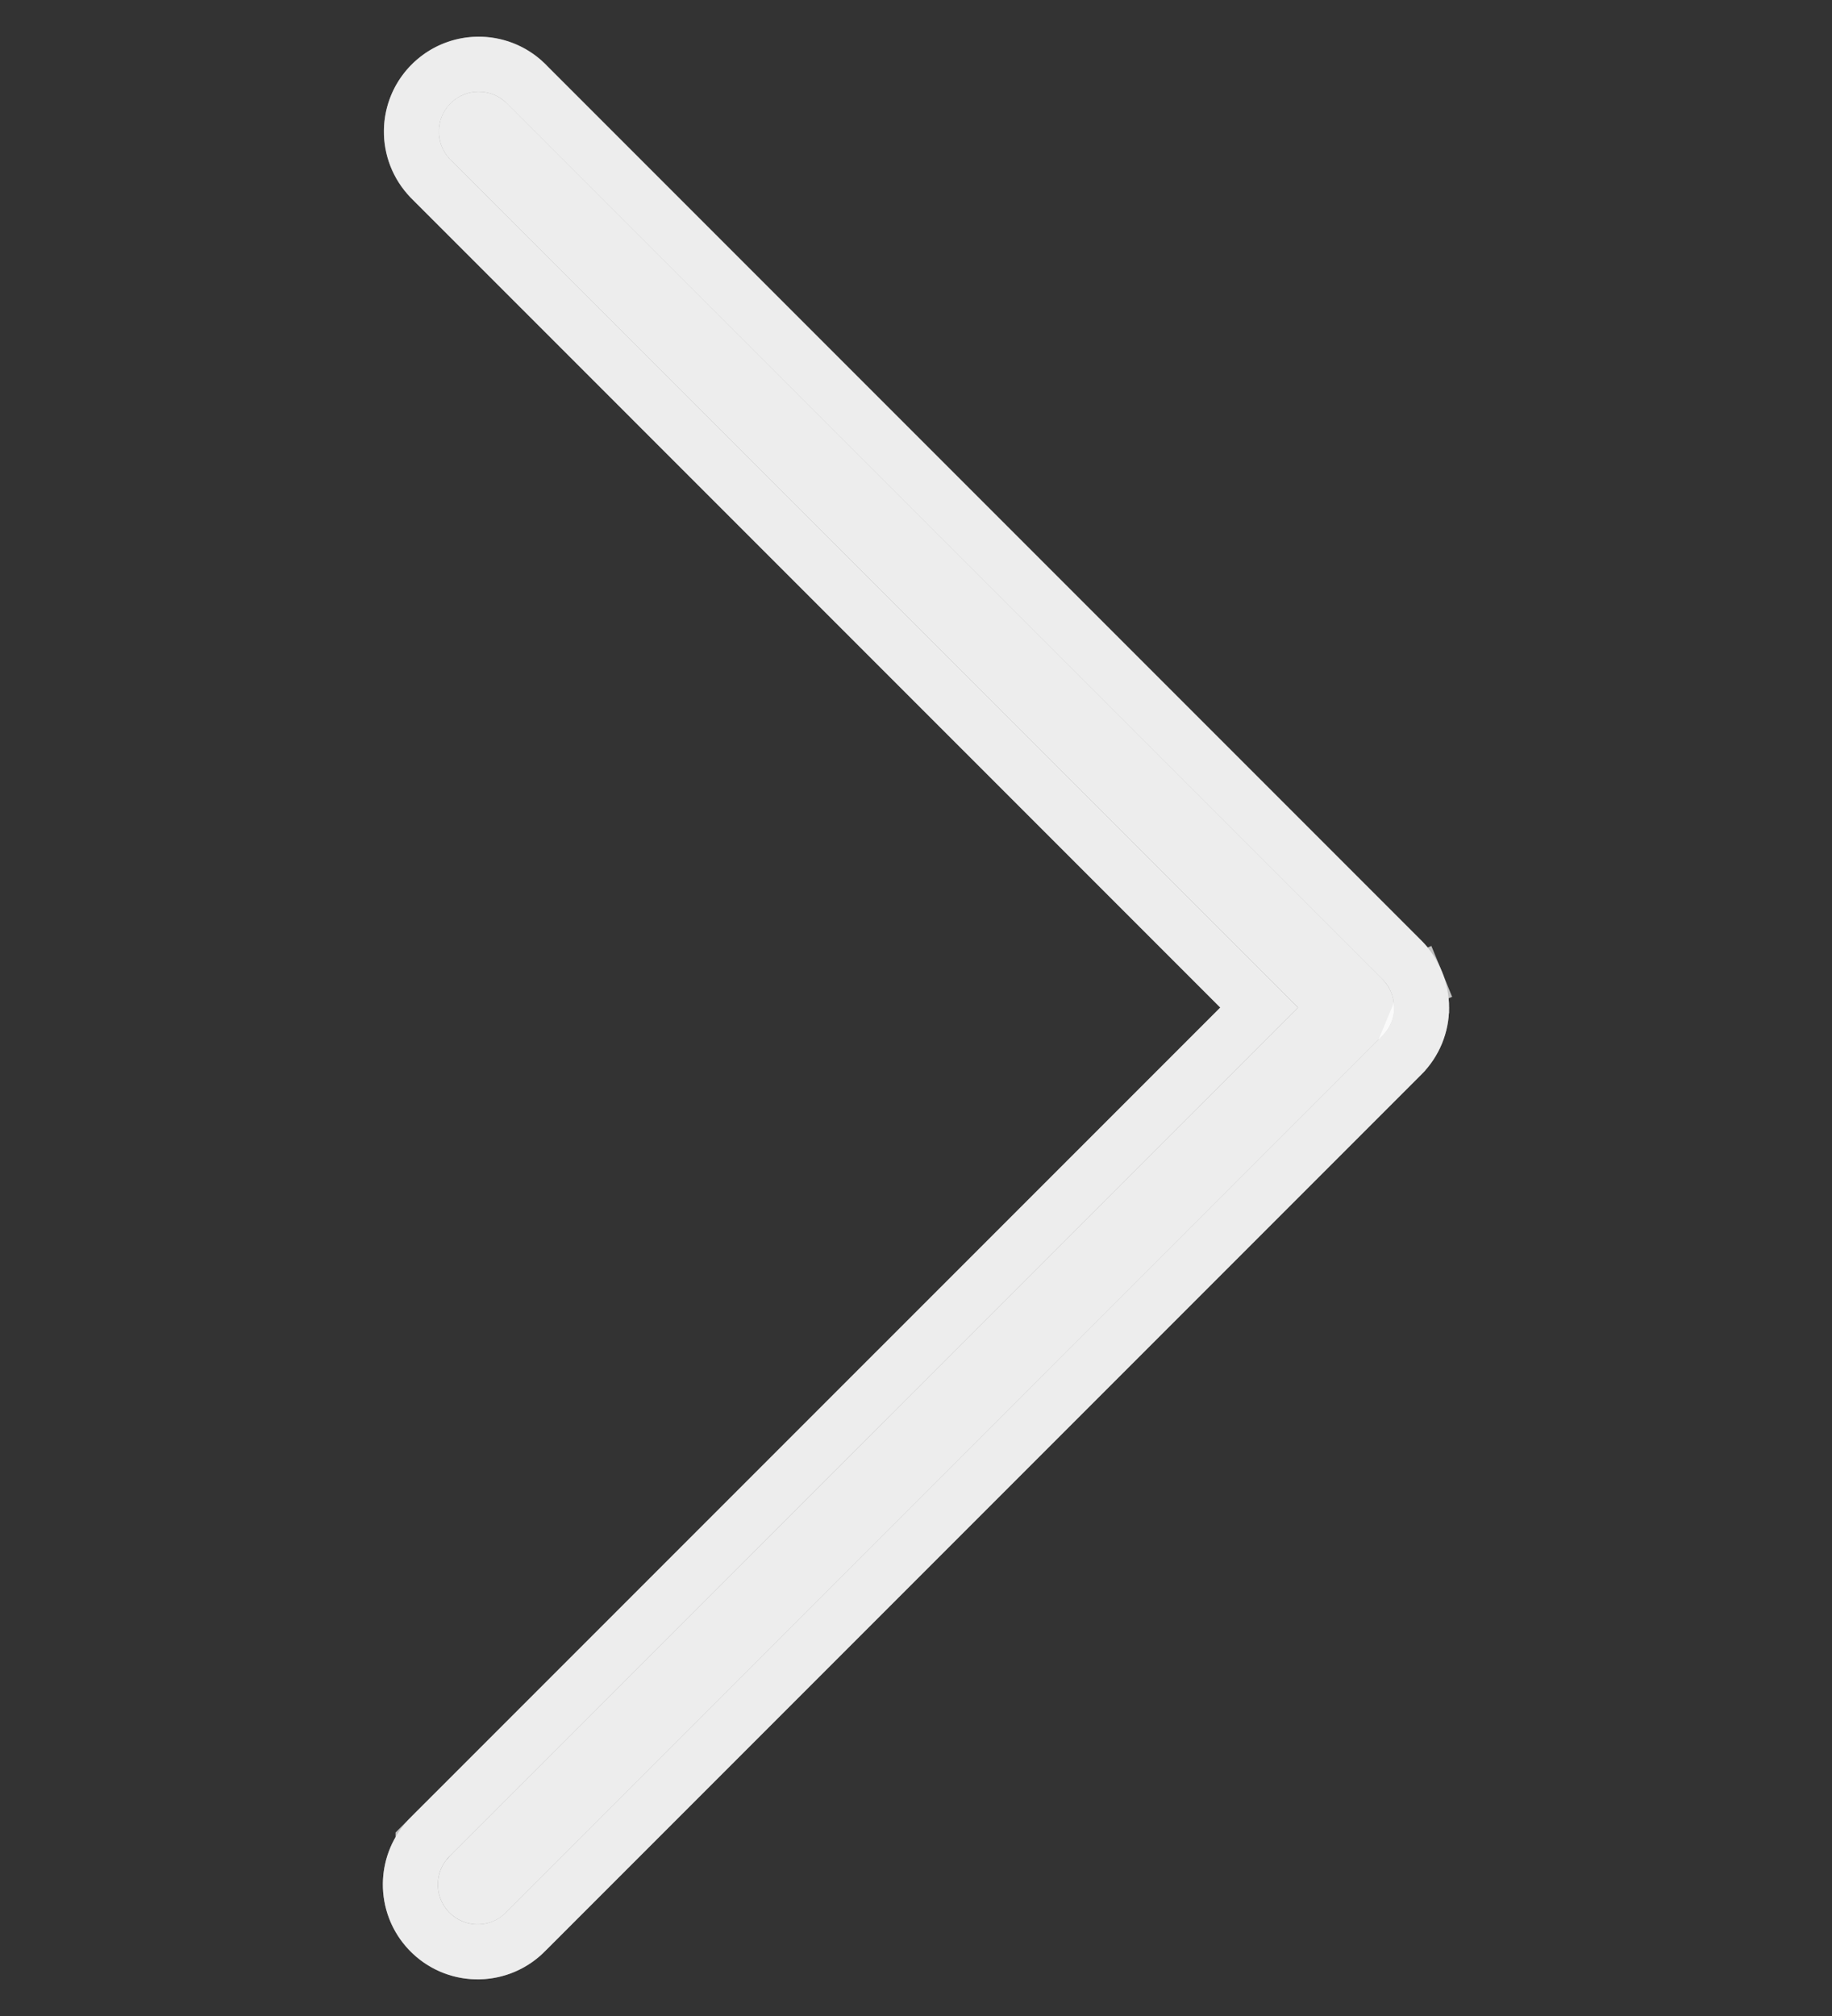 <svg width="20" height="22" viewBox="0 0 20 22" fill="none" xmlns="http://www.w3.org/2000/svg">
<rect x="0" y="0" width="20" height="22" fill="#333333" stroke="none"/>
<path d="M4.913 20.252L14.171 10.995L4.913 1.738C4.746 1.566 4.751 1.29 4.923 1.123C5.092 0.961 5.359 0.961 5.527 1.123L15.092 10.688C15.262 10.858 15.262 11.133 15.092 11.303L5.527 20.868C5.361 21.041 5.085 21.045 4.913 20.879C4.74 20.712 4.735 20.436 4.902 20.264C4.905 20.26 4.909 20.257 4.913 20.253L4.913 20.252Z" fill="white" fill-opacity="0.7"/>
<path d="M4.704 21.094C4.438 20.837 4.408 20.429 4.618 20.137L4.618 20.122L4.7 20.04L13.746 10.995L4.7 1.95L4.7 1.95L4.697 1.947C4.415 1.655 4.423 1.19 4.715 0.908L4.715 0.908C5 0.633 5.451 0.633 5.736 0.908L5.736 0.908L5.739 0.911L15.304 10.476L15.304 10.476C15.591 10.763 15.591 11.228 15.304 11.515L15.304 11.515L5.741 21.078C5.459 21.368 4.995 21.376 4.704 21.094L4.704 21.094Z" stroke="white" stroke-opacity="0.7" stroke-width="0.6"/>
<path d="M15.22 10.995C15.22 10.938 15.209 10.881 15.187 10.828C15.165 10.775 15.133 10.727 15.093 10.687L5.528 1.122C5.356 0.955 5.08 0.96 4.913 1.133C4.751 1.301 4.751 1.568 4.913 1.737L14.171 10.995L4.913 20.252C4.74 20.419 4.735 20.694 4.902 20.866C5.069 21.039 5.344 21.044 5.517 20.877C5.52 20.874 5.524 20.87 5.527 20.866L15.092 11.302C15.174 11.22 15.22 11.11 15.22 10.995Z" fill="white" fill-opacity="0.7"/>
<path d="M15.52 10.995V10.995C15.52 10.899 15.501 10.803 15.464 10.714L15.187 10.828L15.464 10.714C15.428 10.624 15.374 10.543 15.305 10.475L15.305 10.475L5.74 0.91L5.737 0.906L5.737 0.906C5.445 0.624 4.98 0.632 4.698 0.924L4.698 0.924C4.423 1.209 4.423 1.66 4.698 1.945L4.701 1.949L4.701 1.949L13.746 10.995L4.702 20.038C4.412 20.32 4.405 20.784 4.686 21.075L4.686 21.075C4.968 21.367 5.433 21.375 5.725 21.093L5.725 21.093C5.731 21.088 5.736 21.082 5.741 21.077L15.304 11.514L15.52 10.995ZM15.52 10.995C15.52 11.19 15.442 11.376 15.304 11.514L15.52 10.995Z" stroke="white" stroke-opacity="0.7" stroke-width="0.6"/>
</svg>
